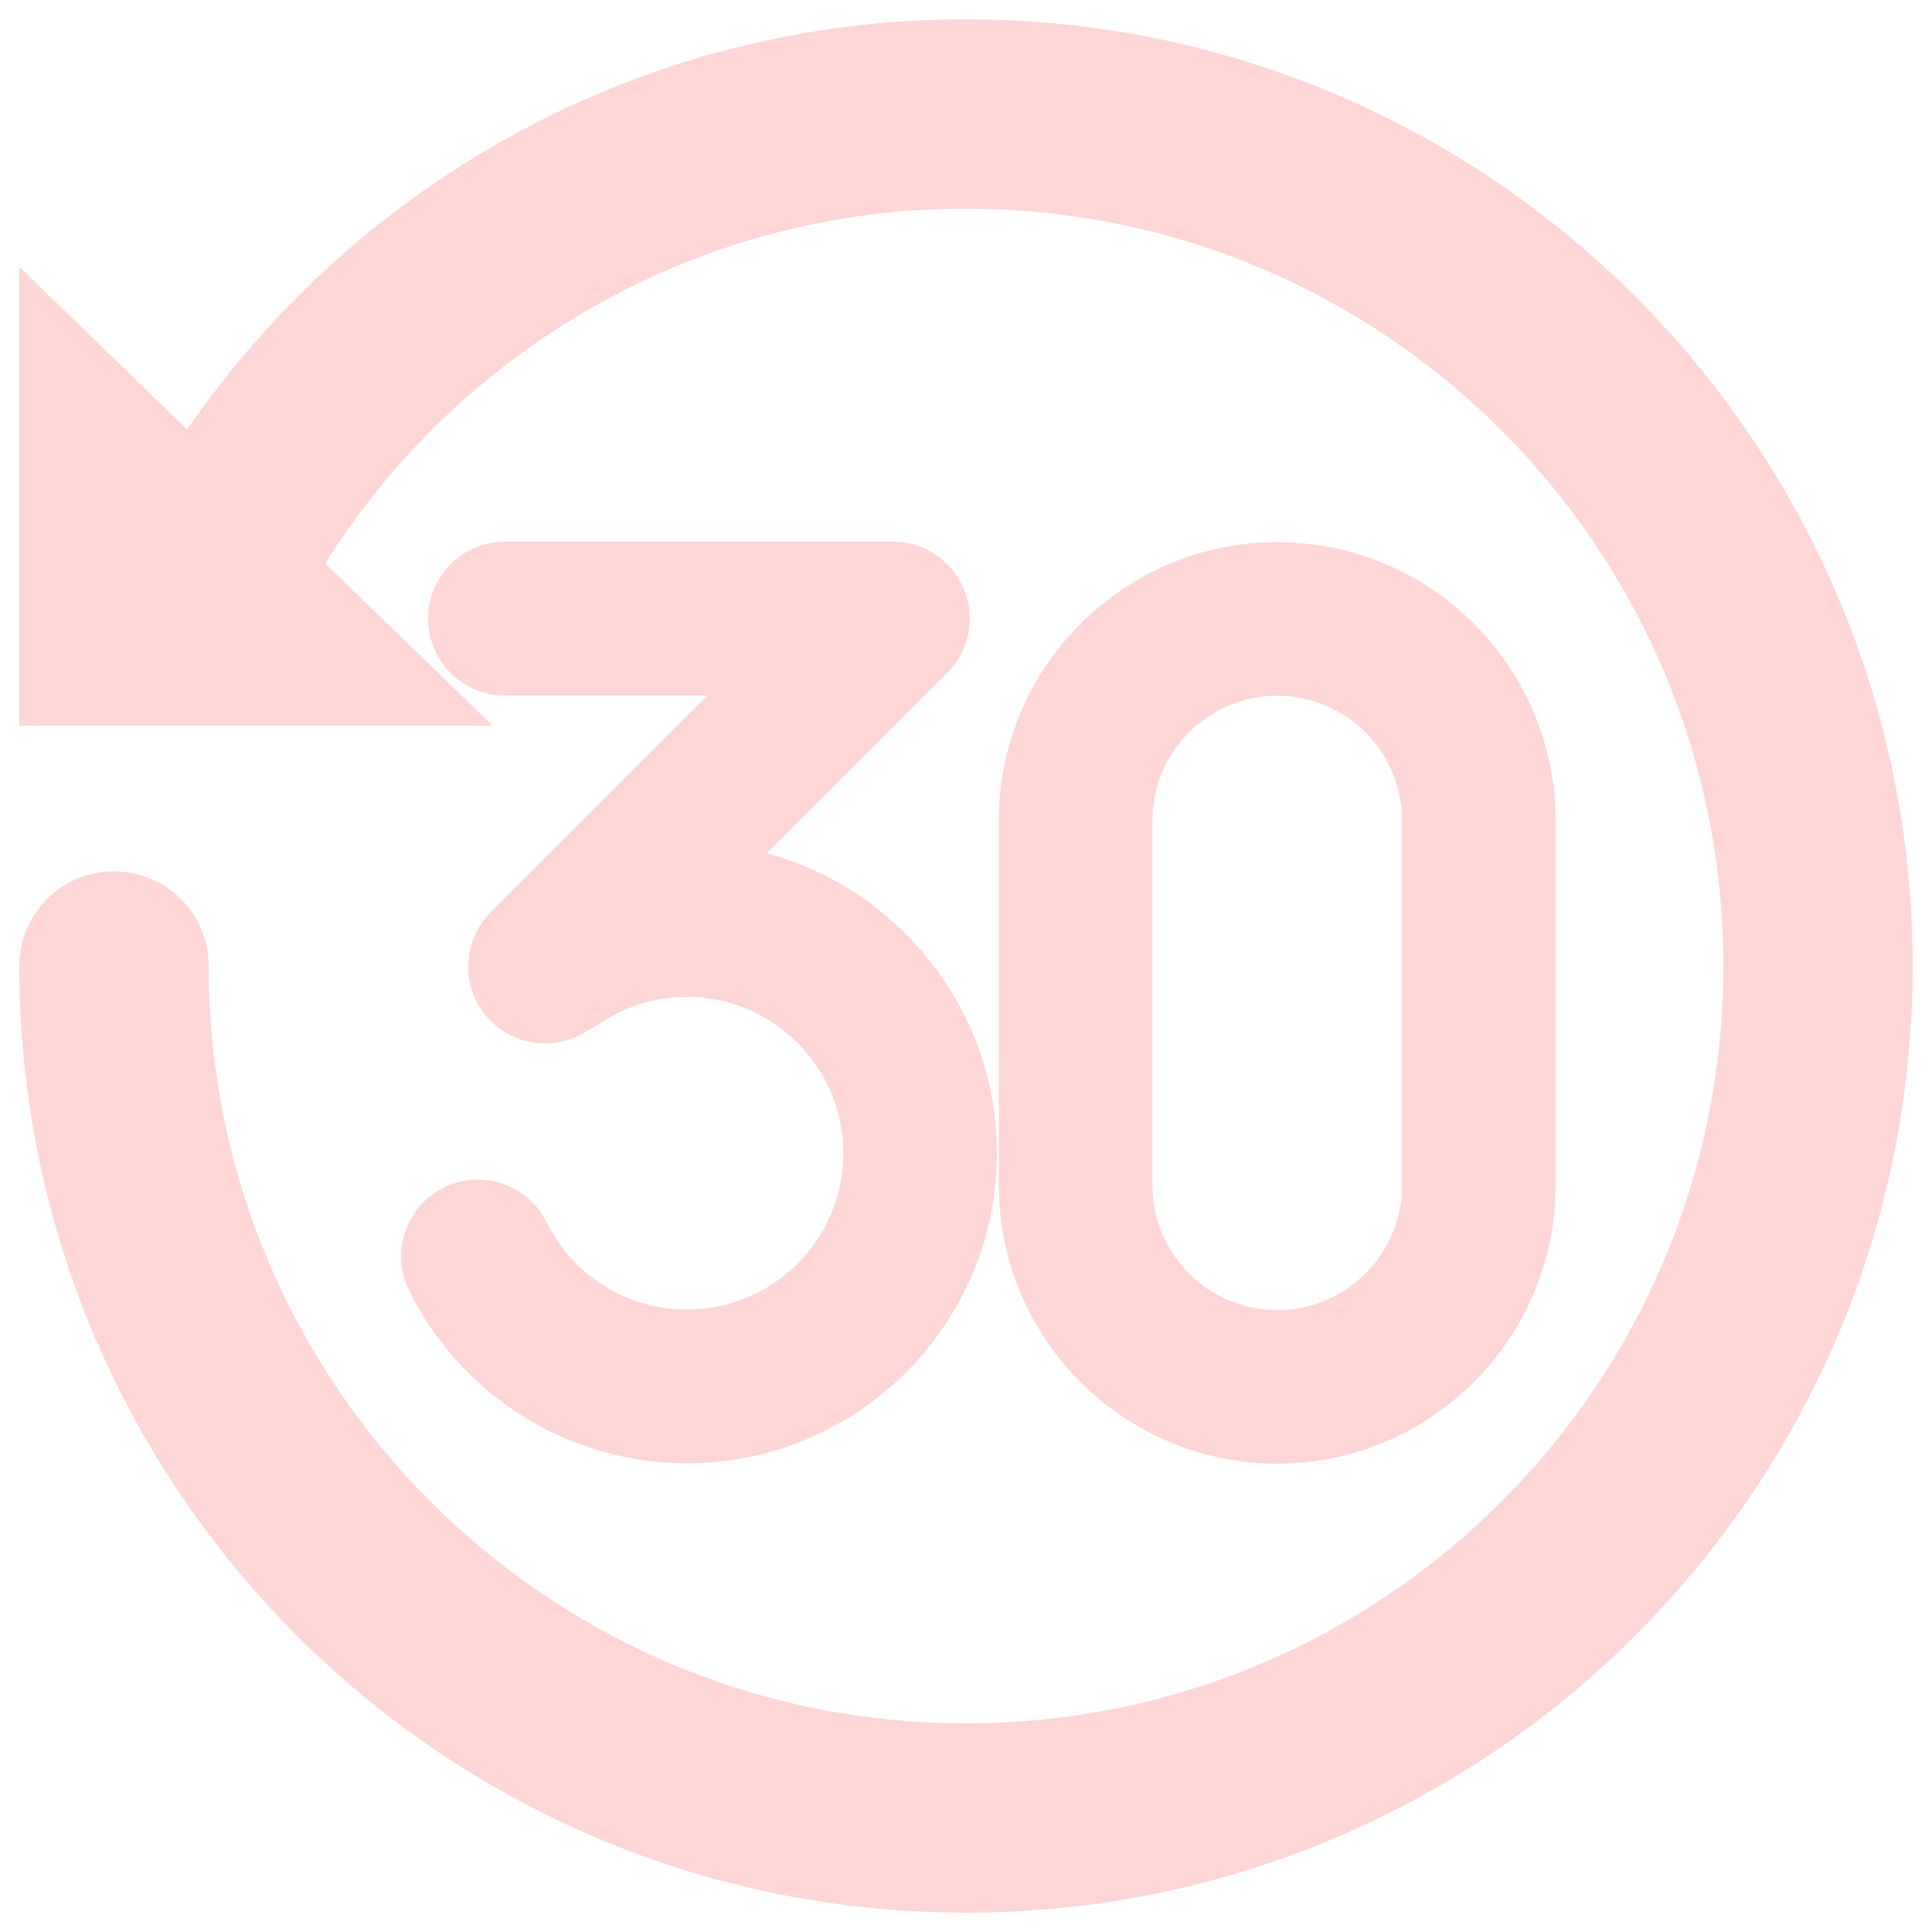 <svg width="26" height="26" viewBox="0 0 26 26" fill="none" xmlns="http://www.w3.org/2000/svg">
<g clip-path="url(#clip0_150_2958)">
<path d="M13 0.26C8.647 0.26 4.815 2.449 2.517 5.78L0.26 3.591V9.766H6.63L4.376 7.582C6.18 4.716 9.365 2.808 13 2.808C18.629 2.808 23.192 7.371 23.192 13C23.192 18.629 18.629 23.192 13 23.192C7.371 23.192 2.808 18.629 2.808 13C2.808 12.295 2.238 11.726 1.534 11.726C0.829 11.726 0.26 12.295 0.26 13C0.26 20.036 5.964 25.74 13 25.74C20.035 25.74 25.74 20.036 25.74 13C25.74 5.964 20.035 0.26 13 0.26Z" fill="#FFD6D6"/>
<path d="M9.245 19.692C8.452 19.692 7.68 19.469 7.015 19.045C6.367 18.634 5.845 18.054 5.504 17.368C5.252 16.856 5.46 16.237 5.972 15.982C6.484 15.73 7.103 15.938 7.358 16.45C7.717 17.173 8.439 17.623 9.245 17.623C10.405 17.623 11.349 16.679 11.349 15.519C11.349 14.36 10.405 13.416 9.245 13.416C8.824 13.416 8.416 13.541 8.07 13.775C8.055 13.785 8.036 13.798 8.018 13.806L7.862 13.897C7.415 14.162 6.838 14.053 6.518 13.642C6.198 13.231 6.235 12.646 6.604 12.277L9.521 9.36H6.796C6.224 9.36 5.761 8.897 5.761 8.325C5.761 7.753 6.224 7.29 6.796 7.29H12.017C12.436 7.29 12.813 7.543 12.971 7.927C13.133 8.315 13.044 8.759 12.748 9.053L10.319 11.482C12.1 11.965 13.416 13.593 13.416 15.522C13.416 17.823 11.544 19.692 9.245 19.692Z" fill="#FFD6D6"/>
<path d="M17.189 19.698C15.121 19.698 13.442 18.015 13.442 15.951V11.042C13.442 8.975 15.124 7.296 17.189 7.296C19.256 7.296 20.935 8.978 20.935 11.042V15.951C20.935 18.015 19.253 19.698 17.189 19.698ZM17.189 9.363C16.263 9.363 15.509 10.117 15.509 11.042V15.951C15.509 16.877 16.263 17.631 17.189 17.631C18.114 17.631 18.868 16.877 18.868 15.951V11.042C18.868 10.117 18.114 9.363 17.189 9.363Z" fill="#FFD6D6"/>
</g>
<defs>
<clipPath id="clip0_150_2958">
<rect width="26" height="26" fill="white"/>
</clipPath>
</defs>
</svg>
